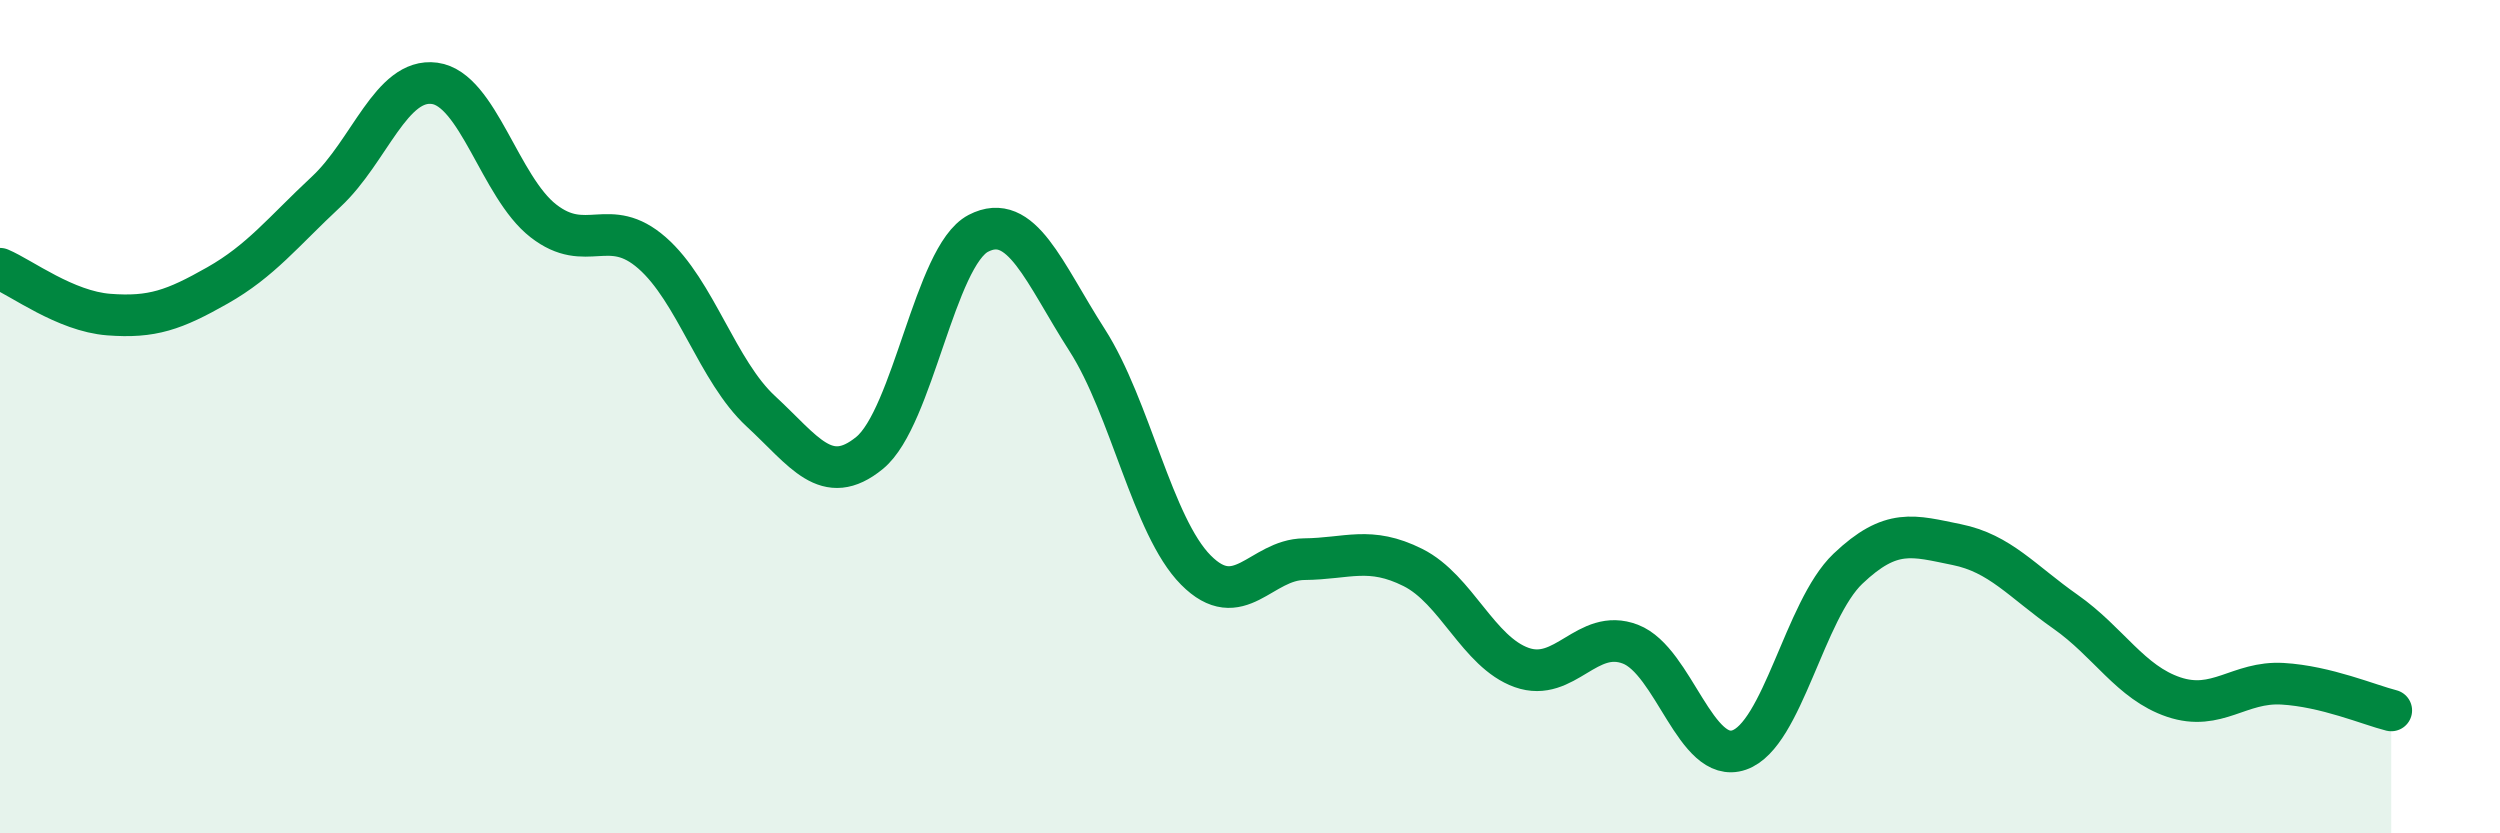 
    <svg width="60" height="20" viewBox="0 0 60 20" xmlns="http://www.w3.org/2000/svg">
      <path
        d="M 0,6.45 C 0.52,6.67 1.57,7.47 2.61,7.55 C 3.65,7.63 4.18,7.44 5.22,6.85 C 6.26,6.26 6.79,5.57 7.83,4.6 C 8.87,3.63 9.39,1.86 10.43,2 C 11.47,2.14 12,4.49 13.04,5.3 C 14.08,6.11 14.61,5.16 15.65,6.07 C 16.69,6.98 17.22,8.91 18.26,9.87 C 19.3,10.83 19.83,11.72 20.87,10.87 C 21.91,10.02 22.44,6.14 23.48,5.6 C 24.52,5.06 25.05,6.54 26.09,8.16 C 27.13,9.78 27.66,12.63 28.7,13.68 C 29.74,14.73 30.26,13.43 31.3,13.42 C 32.34,13.41 32.87,13.1 33.91,13.62 C 34.95,14.14 35.48,15.65 36.52,16.02 C 37.56,16.39 38.09,15.06 39.13,15.46 C 40.17,15.86 40.7,18.36 41.74,18 C 42.78,17.64 43.31,14.64 44.35,13.65 C 45.39,12.66 45.92,12.86 46.96,13.07 C 48,13.28 48.53,13.95 49.57,14.68 C 50.61,15.41 51.13,16.38 52.17,16.73 C 53.21,17.08 53.74,16.35 54.78,16.41 C 55.82,16.47 56.87,16.92 57.39,17.05L57.39 20L0 20Z"
        fill="#008740"
        opacity="0.1"
        stroke-linecap="round"
        stroke-linejoin="round"
      />
      <path
        d="M 0,6.45 C 0.52,6.67 1.57,7.47 2.61,7.55 C 3.65,7.63 4.18,7.44 5.22,6.85 C 6.26,6.26 6.79,5.57 7.83,4.6 C 8.87,3.63 9.39,1.86 10.43,2 C 11.47,2.14 12,4.49 13.04,5.3 C 14.08,6.11 14.61,5.16 15.65,6.07 C 16.69,6.98 17.22,8.91 18.26,9.87 C 19.3,10.83 19.83,11.72 20.87,10.87 C 21.91,10.02 22.44,6.14 23.48,5.6 C 24.52,5.06 25.05,6.54 26.09,8.16 C 27.13,9.78 27.66,12.63 28.7,13.68 C 29.74,14.73 30.26,13.43 31.3,13.42 C 32.34,13.41 32.87,13.1 33.91,13.62 C 34.95,14.14 35.48,15.65 36.52,16.02 C 37.56,16.39 38.09,15.06 39.13,15.46 C 40.17,15.86 40.7,18.36 41.74,18 C 42.78,17.64 43.31,14.64 44.35,13.65 C 45.39,12.66 45.92,12.86 46.96,13.07 C 48,13.28 48.53,13.95 49.57,14.68 C 50.61,15.41 51.13,16.38 52.17,16.73 C 53.21,17.08 53.74,16.35 54.78,16.41 C 55.82,16.47 56.87,16.92 57.39,17.05"
        stroke="#008740"
        stroke-width="1"
        fill="none"
        stroke-linecap="round"
        stroke-linejoin="round"
      />
    </svg>
  